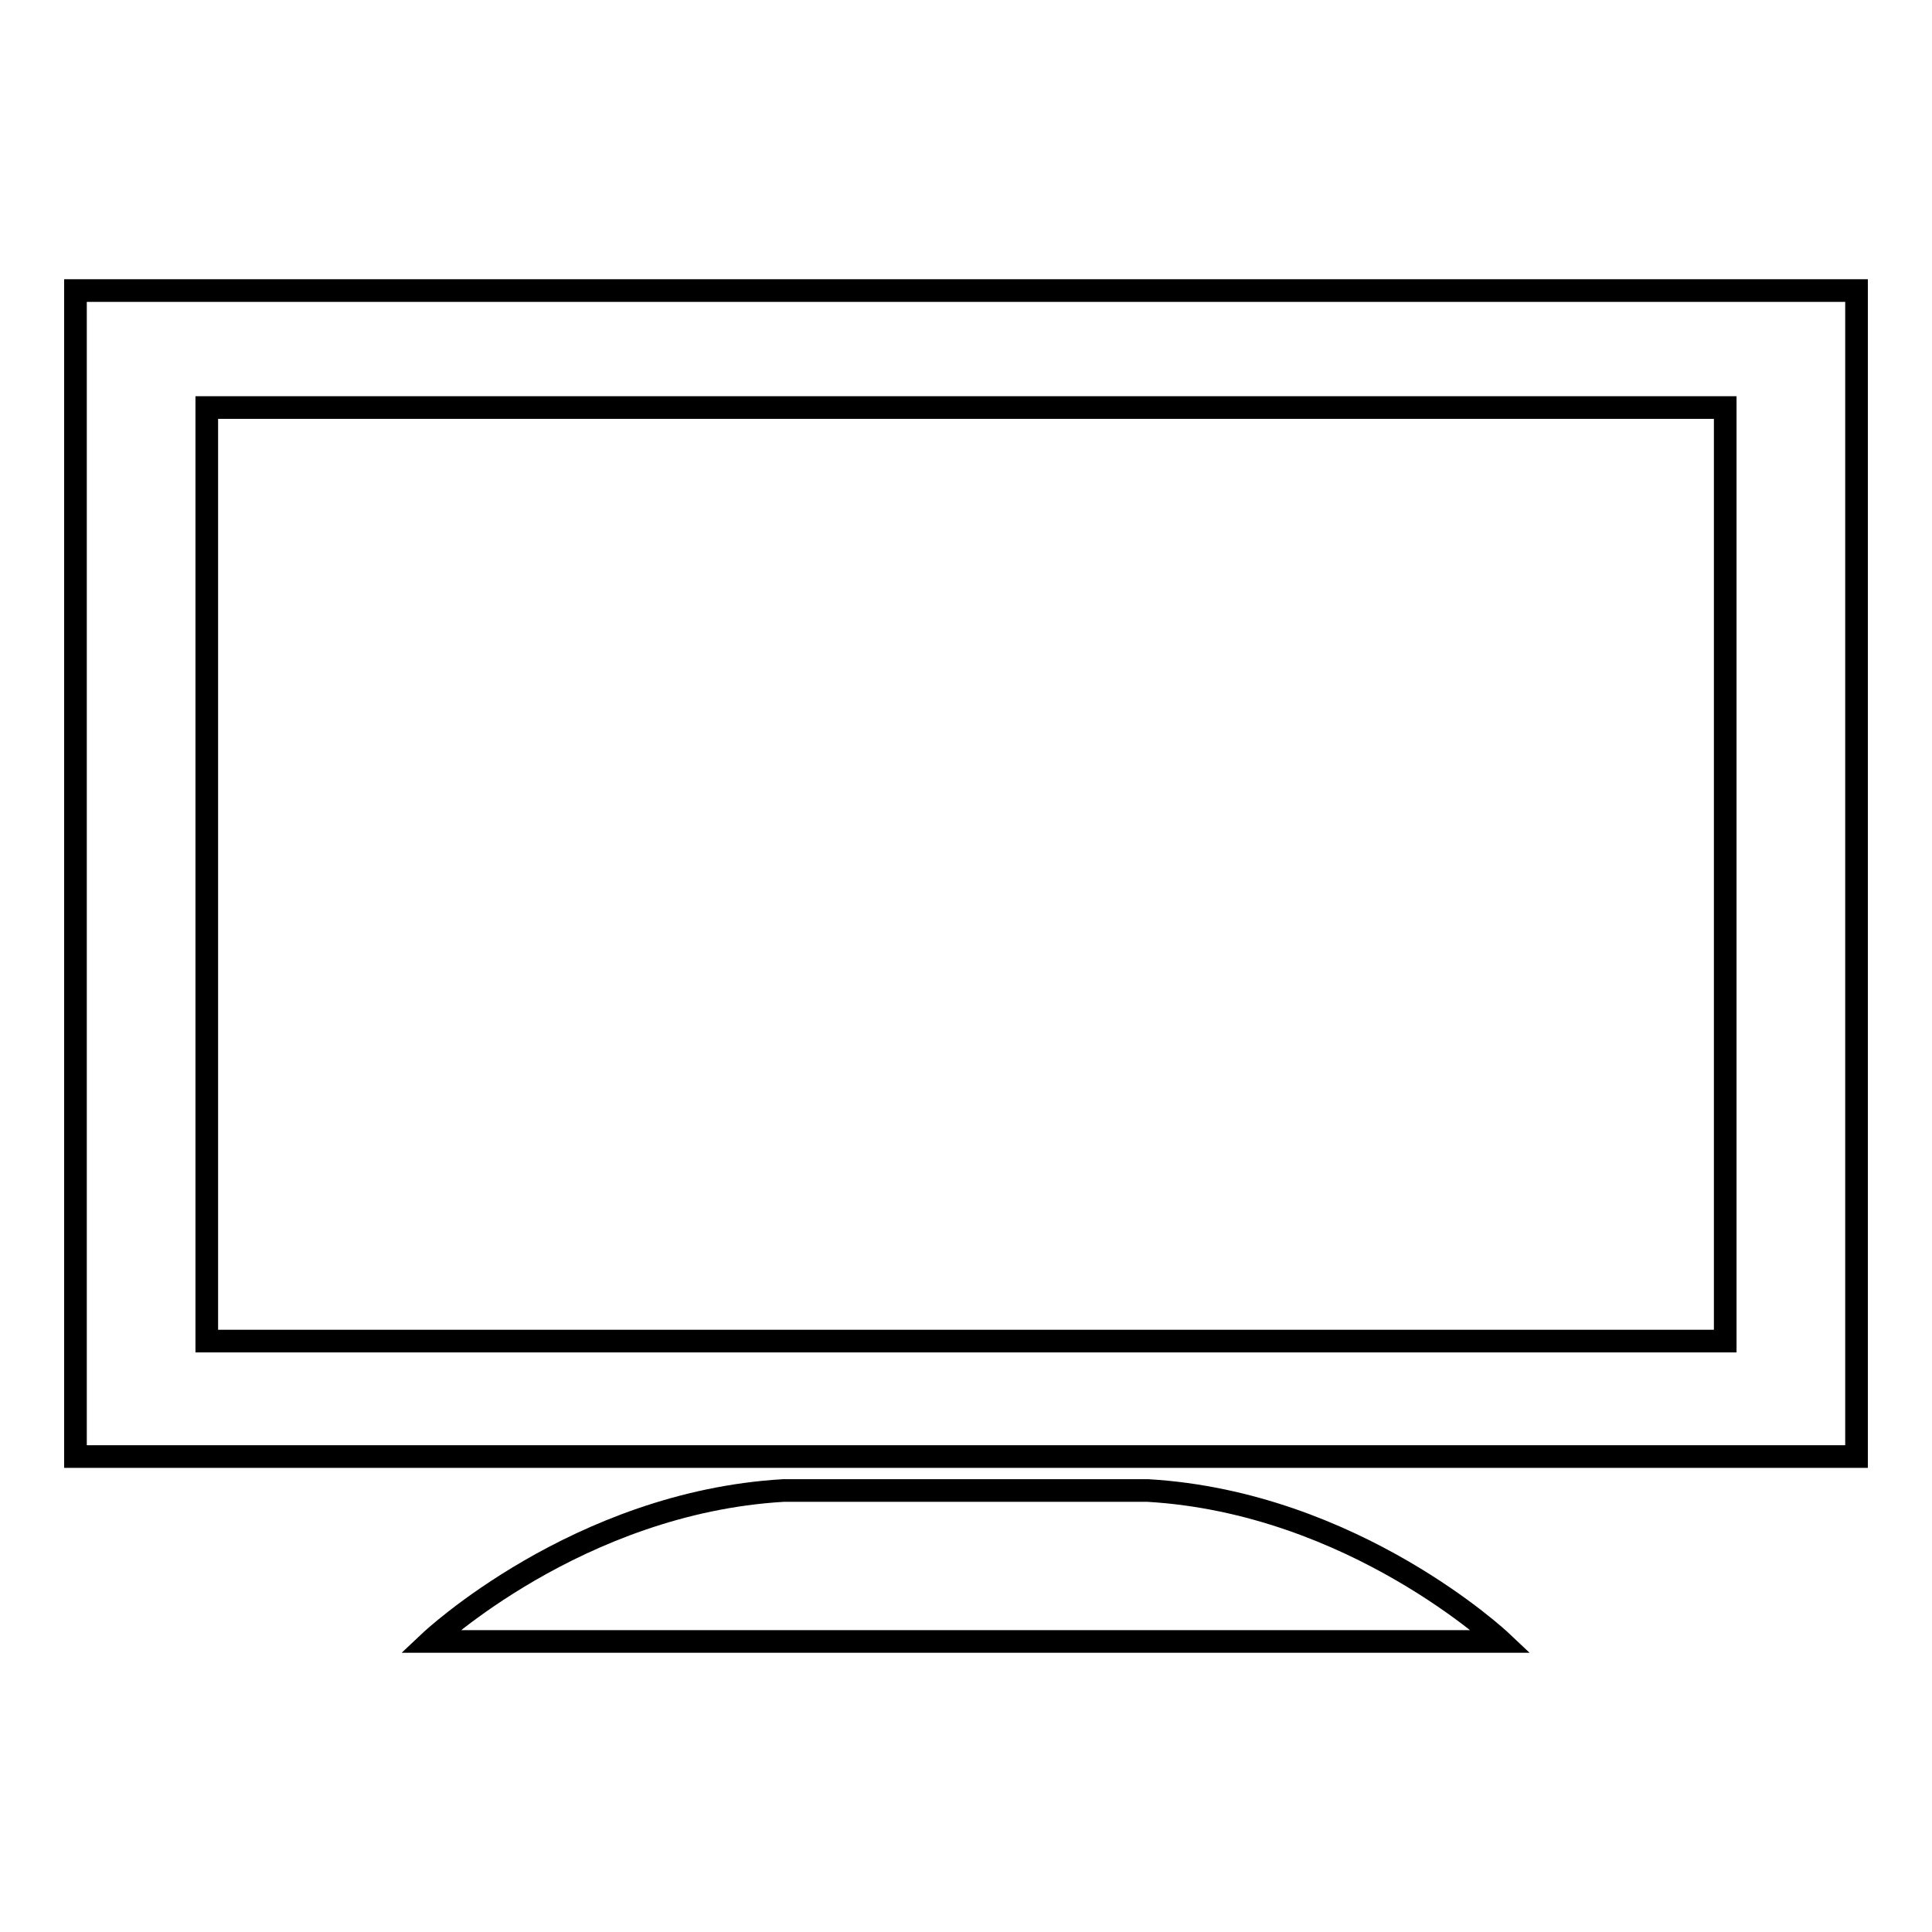 <?xml version="1.0" encoding="utf-8"?>
<!-- Svg Vector Icons : http://www.onlinewebfonts.com/icon -->
<!DOCTYPE svg PUBLIC "-//W3C//DTD SVG 1.1//EN" "http://www.w3.org/Graphics/SVG/1.1/DTD/svg11.dtd">
<svg version="1.1" xmlns="http://www.w3.org/2000/svg" xmlns:xlink="http://www.w3.org/1999/xlink" x="0px" y="0px" viewBox="0 0 256 256" enable-background="new 0 0 256 256" xml:space="preserve">
<g><g><g><g><path stroke-width="3" fill-opacity="0" stroke="#000000"  d="M103.8,197.5c-27.3,1.6-46.8,20-46.8,20h141.9c0,0-19.5-18.4-46.8-20H103.8z"/><path stroke-width="3" fill-opacity="0" stroke="#000000"  d="M10,38.5V193h236V38.5H10z M228.6,177.7H27.4V54h201.2L228.6,177.7L228.6,177.7z"/></g></g><g></g><g></g><g></g><g></g><g></g><g></g><g></g><g></g><g></g><g></g><g></g><g></g><g></g><g></g><g></g></g></g>
</svg>